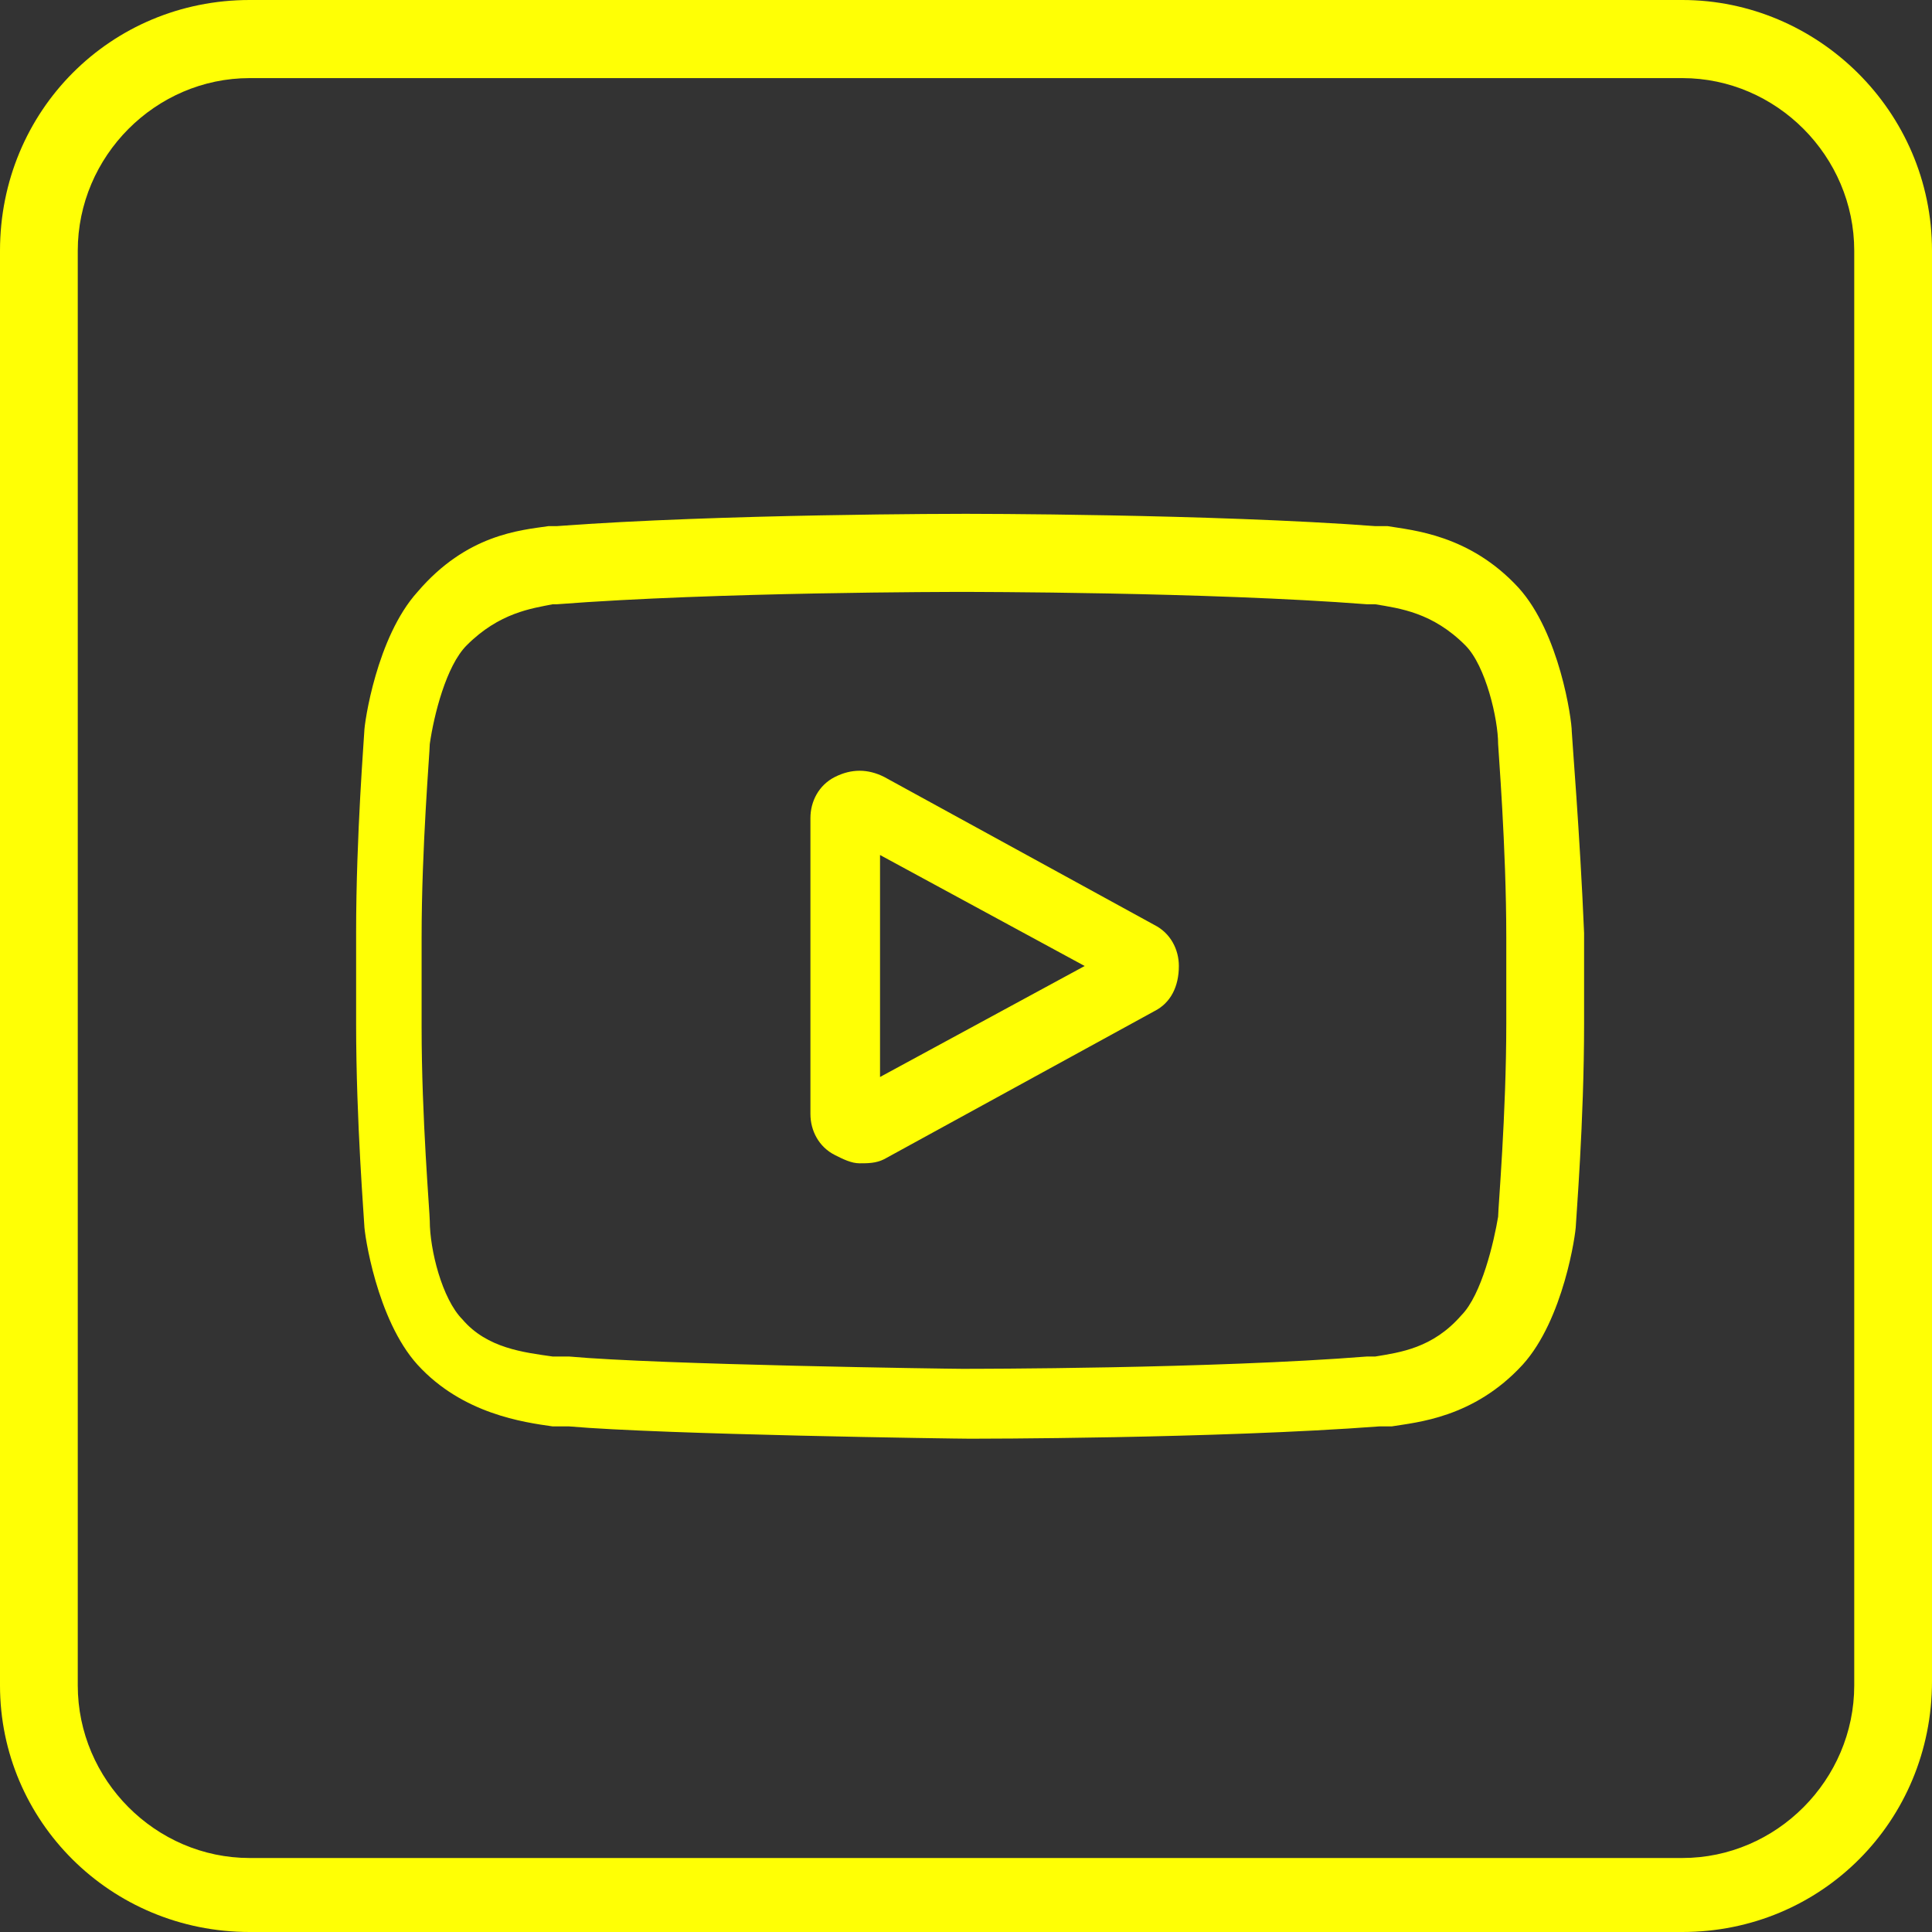 <?xml version="1.0" encoding="UTF-8"?> <svg xmlns="http://www.w3.org/2000/svg" width="40" height="40" viewBox="0 0 40 40" fill="none"><rect x="0" y="0" width="40" height="40" fill="#333333" stroke="none"/> <path d="M23.898 19.149L18.305 16.085C17.966 15.915 17.627 15.915 17.288 16.085C16.949 16.255 16.779 16.596 16.779 16.936V23.064C16.779 23.404 16.949 23.745 17.288 23.915C17.457 24 17.627 24.085 17.797 24.085C17.966 24.085 18.136 24.085 18.305 24L23.898 20.936C24.237 20.766 24.407 20.426 24.407 20C24.407 19.66 24.237 19.319 23.898 19.149ZM18.22 22.298V17.702L22.457 20L18.22 22.298Z" fill="#FFFF05"></path> <path d="M32.542 15.149C32.542 14.893 32.288 13.106 31.441 12.17C30.424 11.064 29.237 10.979 28.729 10.893C28.644 10.893 28.644 10.893 28.559 10.893H28.474C25.085 10.638 20 10.638 20 10.638C19.915 10.638 14.915 10.638 11.525 10.893H11.441H11.356C10.763 10.979 9.661 11.064 8.644 12.255C7.797 13.191 7.542 14.979 7.542 15.149C7.542 15.234 7.373 17.276 7.373 19.319V21.191C7.373 23.234 7.542 25.276 7.542 25.362C7.542 25.532 7.797 27.319 8.644 28.255C9.576 29.276 10.847 29.447 11.441 29.532C11.525 29.532 11.61 29.532 11.695 29.532H11.78C13.729 29.702 19.83 29.787 20.085 29.787C20.169 29.787 25.169 29.787 28.559 29.532H28.644C28.644 29.532 28.729 29.532 28.814 29.532C29.322 29.447 30.508 29.362 31.525 28.255C32.373 27.319 32.627 25.532 32.627 25.362C32.627 25.276 32.797 23.234 32.797 21.191V19.319C32.712 17.276 32.542 15.234 32.542 15.149ZM31.186 21.191C31.186 23.064 31.017 25.021 31.017 25.191C30.932 25.702 30.678 26.808 30.254 27.234C29.661 27.915 28.983 28 28.474 28.085C28.39 28.085 28.39 28.085 28.305 28.085C25.085 28.34 20.169 28.34 19.915 28.34C19.661 28.34 13.644 28.255 11.78 28.085C11.695 28.085 11.61 28.085 11.441 28.085C10.847 28 10.085 27.915 9.576 27.319C9.152 26.893 8.898 25.872 8.898 25.276C8.898 25.106 8.729 23.149 8.729 21.276V19.404C8.729 17.532 8.898 15.574 8.898 15.404C8.983 14.808 9.237 13.787 9.661 13.362C10.339 12.681 11.017 12.596 11.441 12.511C11.525 12.511 11.525 12.511 11.525 12.511C14.83 12.255 19.746 12.255 19.915 12.255C20.085 12.255 25 12.255 28.305 12.511C28.305 12.511 28.39 12.511 28.474 12.511C28.983 12.596 29.661 12.681 30.339 13.362C30.763 13.787 31.017 14.893 31.017 15.404C31.017 15.489 31.186 17.532 31.186 19.404V21.191Z" fill="#FFFF05"></path> <path d="M34.831 0H5.169C2.288 0 0 2.298 0 5.191V34.894C0 37.702 2.288 40 5.169 40H34.831C37.712 40 40 37.702 40 34.809V5.191C40 2.298 37.627 0 34.831 0ZM38.39 34.894C38.39 36.851 36.78 38.468 34.831 38.468H5.169C3.22 38.468 1.61 36.851 1.61 34.894V5.191C1.61 3.234 3.22 1.617 5.169 1.617H34.831C36.78 1.617 38.39 3.234 38.39 5.191V34.894Z" fill="#FFFF05"></path> </svg> 